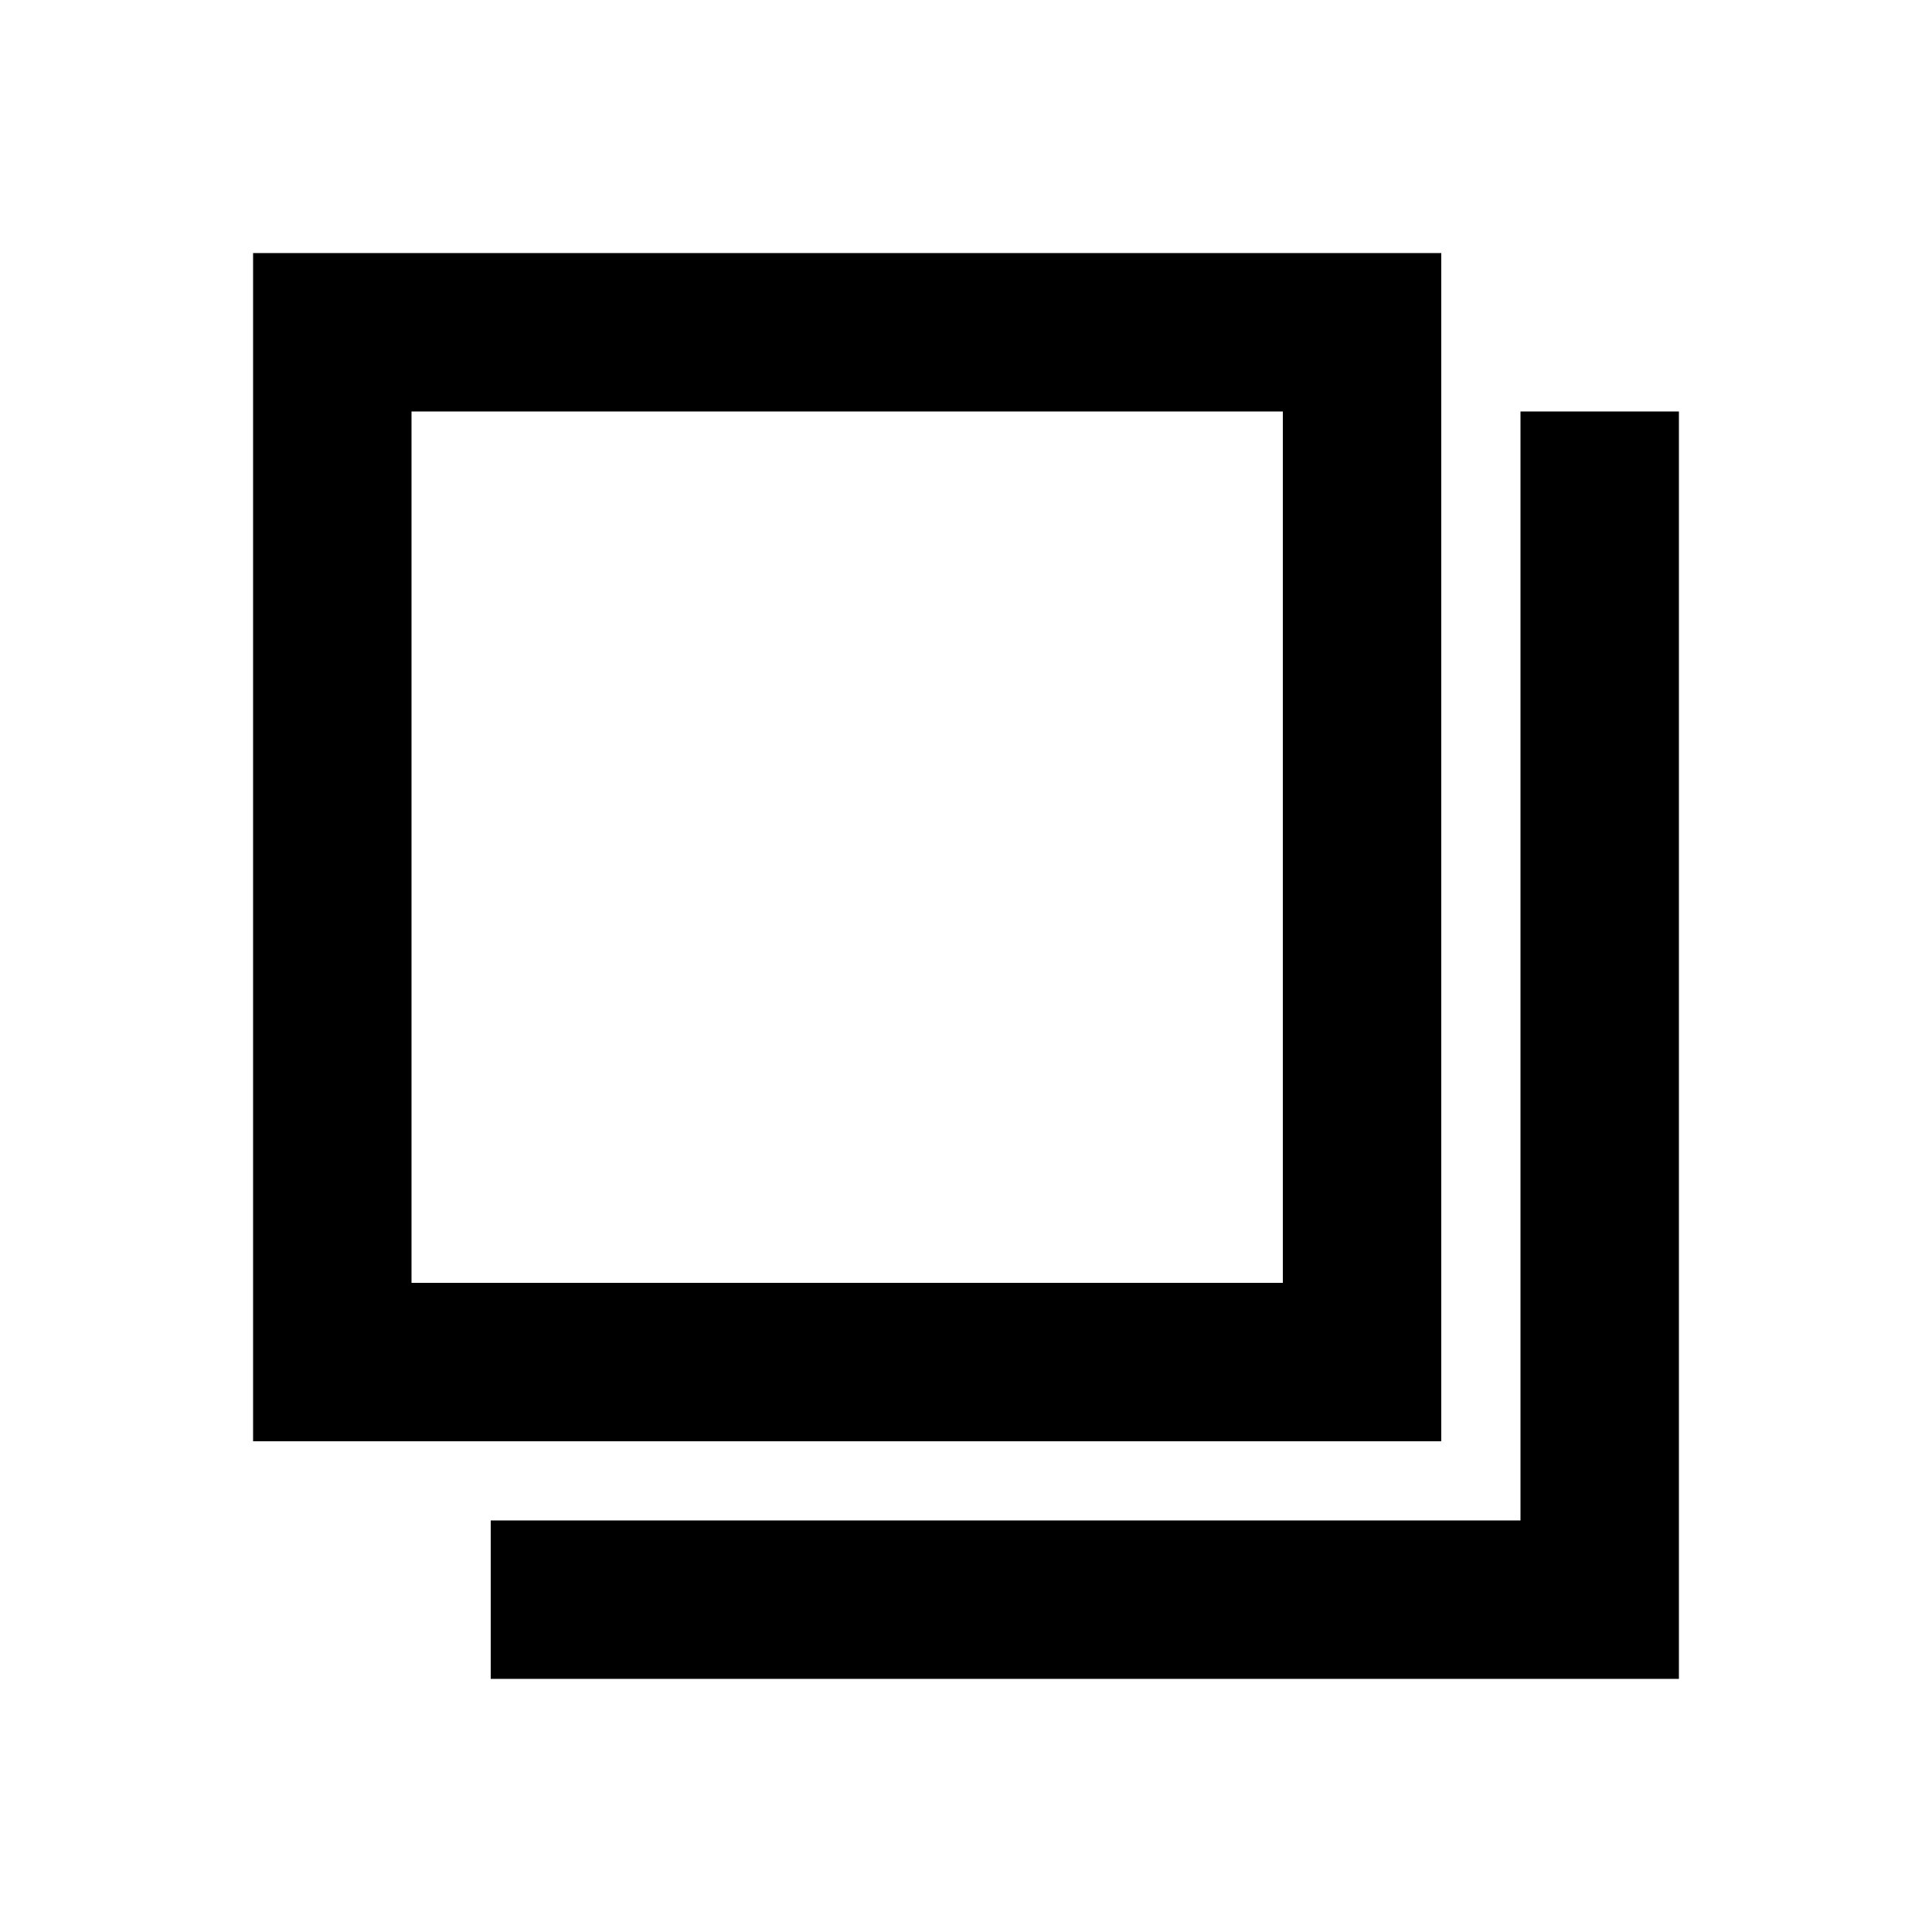 <?xml version="1.0" encoding="UTF-8"?>
<!-- Uploaded to: ICON Repo, www.iconrepo.com, Generator: ICON Repo Mixer Tools -->
<svg fill="#000000" width="800px" height="800px" version="1.1" viewBox="144 144 512 512" xmlns="http://www.w3.org/2000/svg">
 <path d="m211.07 211.07h314.88v314.88h-314.88zm41.984 41.984v230.91h230.91v-230.91zm293.89 293.89v-293.89h41.984v335.87h-314.88v-41.984z"/>
</svg>